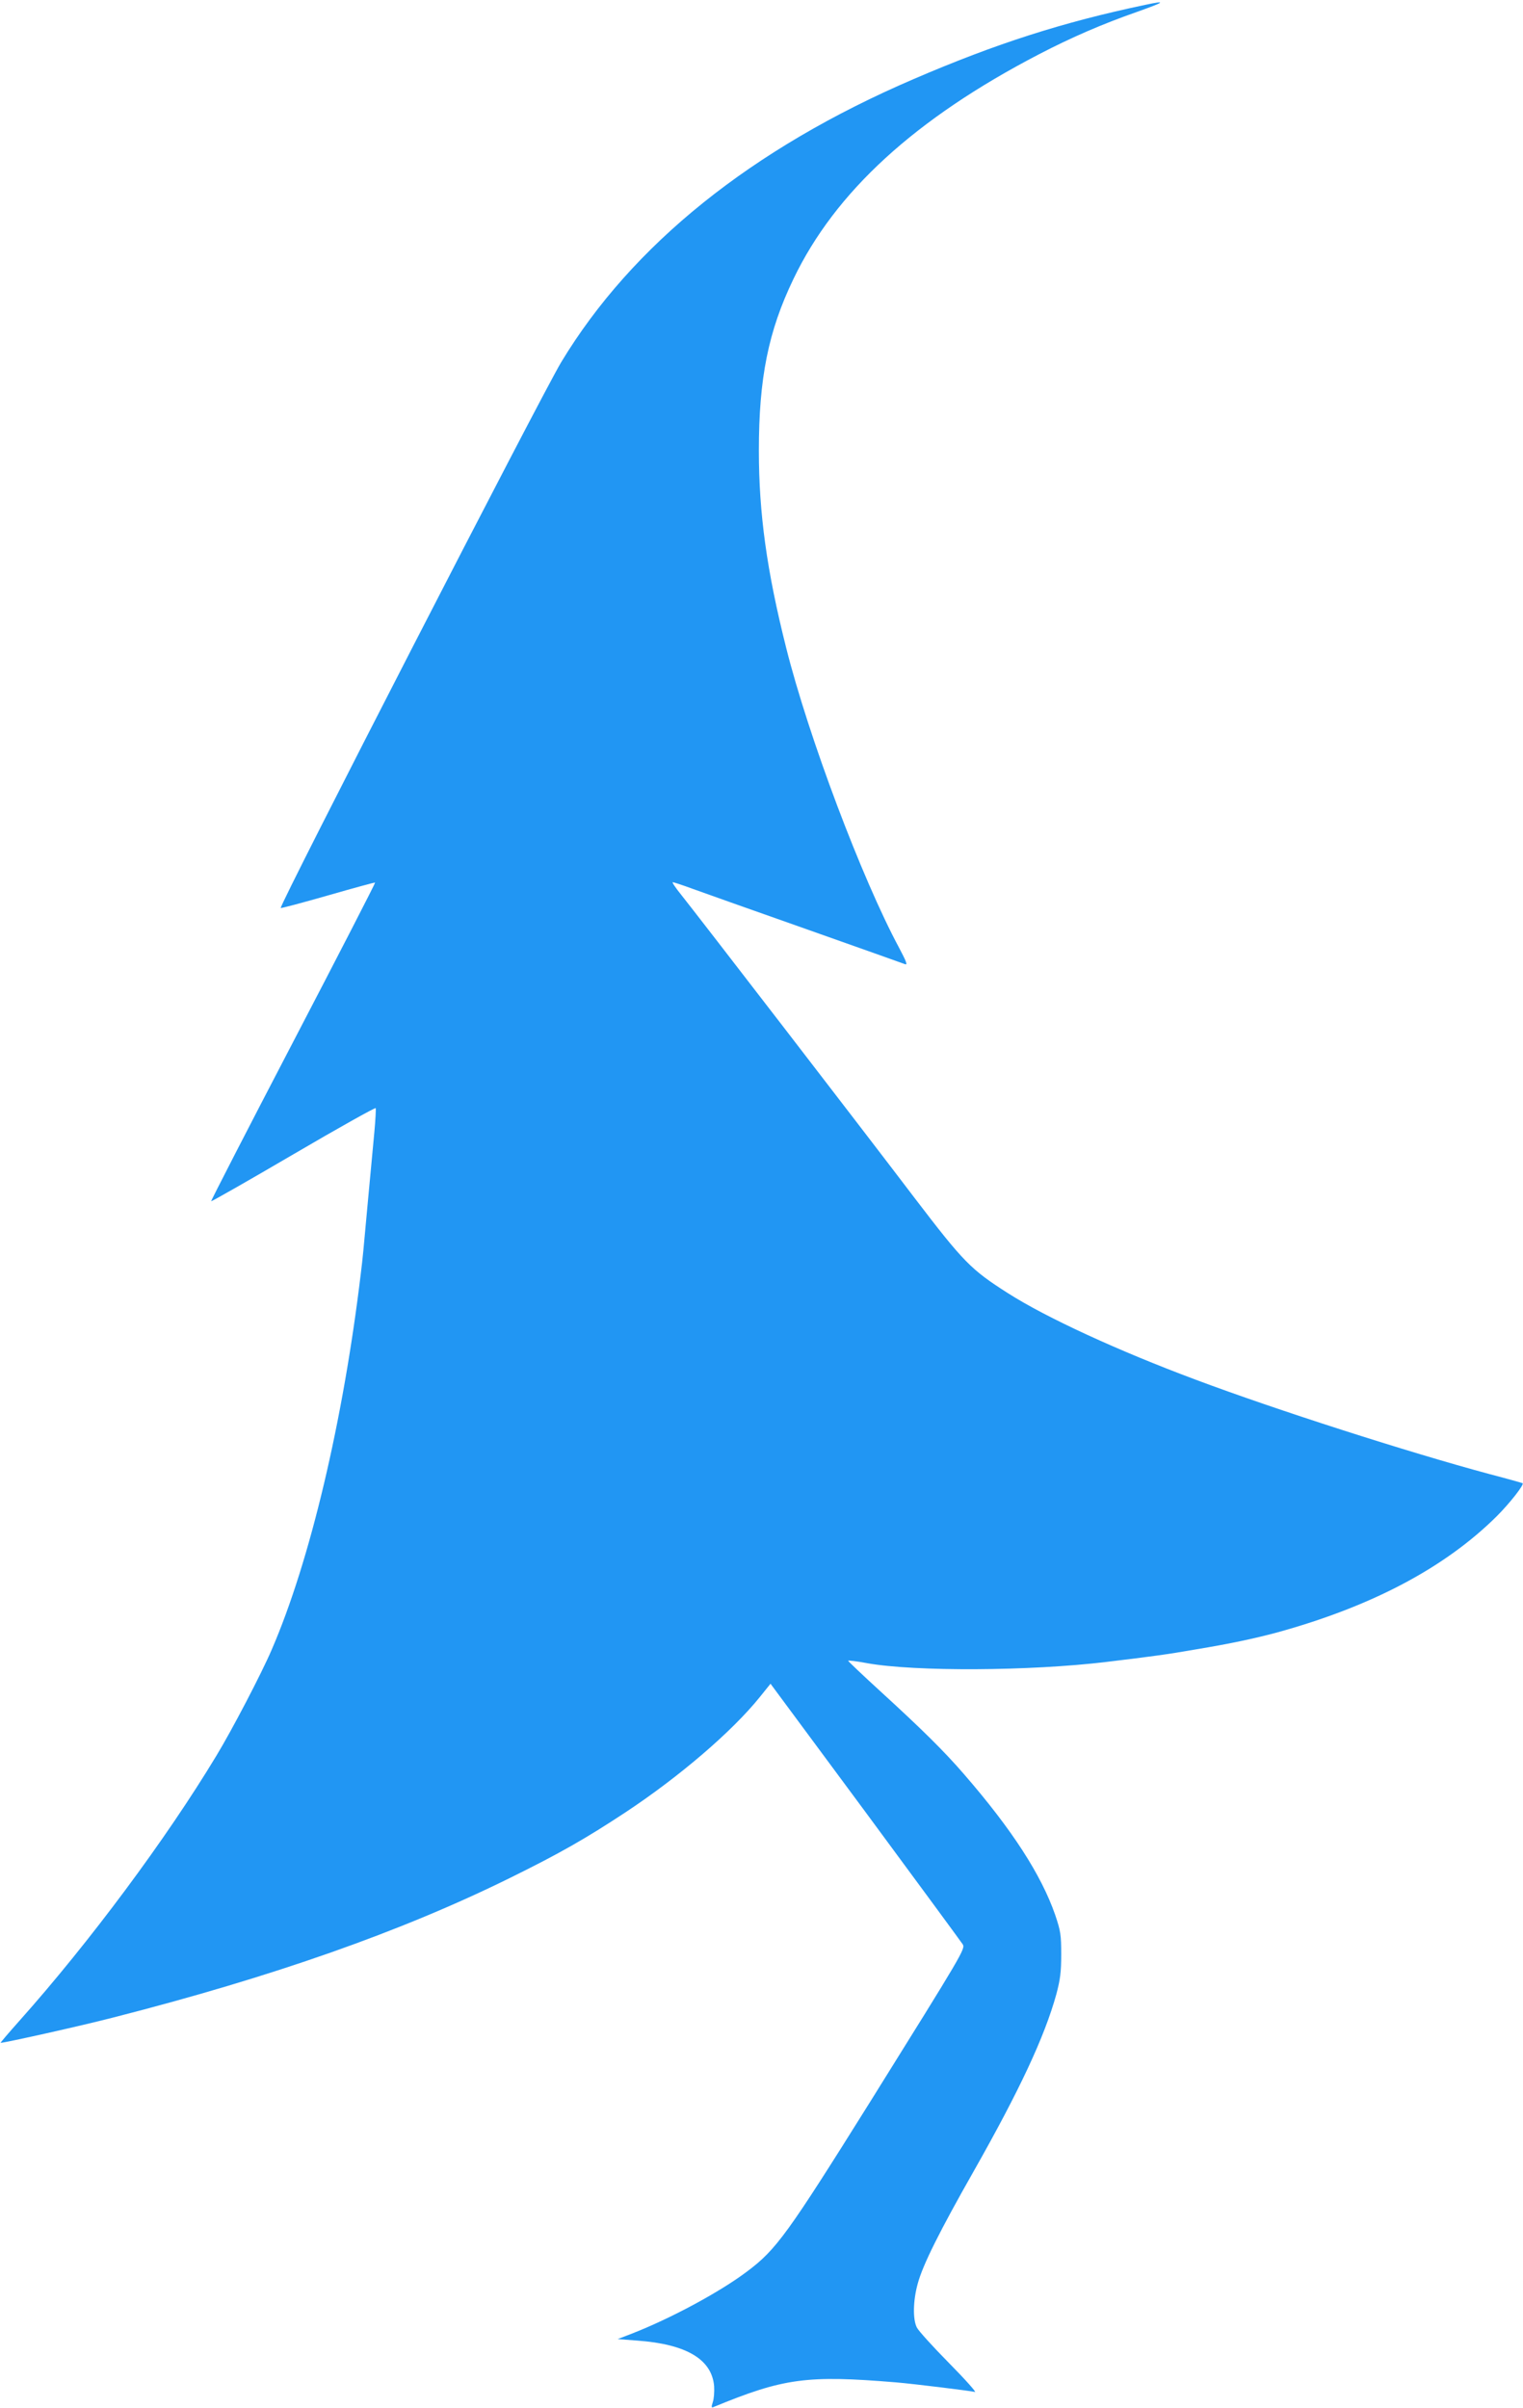 <?xml version="1.0" standalone="no"?>
<!DOCTYPE svg PUBLIC "-//W3C//DTD SVG 20010904//EN"
 "http://www.w3.org/TR/2001/REC-SVG-20010904/DTD/svg10.dtd">
<svg version="1.0" xmlns="http://www.w3.org/2000/svg"
 width="810pt" height="1280pt" viewBox="0 0 810 1280"
 preserveAspectRatio="xMidYMid meet">
<g transform="translate(0,1280) scale(0.1,-0.1)"
fill="#2196f3" stroke="none">
<path d="M6090 12774 c-437 -92 -791 -205 -1230 -394 -862 -370 -1498 -881
-1875 -1505 -105 -174 -1502 -2891 -1492 -2902 3 -2 116 28 252 67 136 39 249
70 250 68 2 -2 -194 -383 -436 -847 -242 -464 -438 -845 -436 -847 2 -2 199
110 438 250 239 140 436 250 437 245 2 -5 -1 -62 -7 -127 -6 -64 -20 -214 -31
-332 -30 -329 -30 -329 -41 -420 -94 -784 -270 -1529 -474 -2000 -53 -124
-211 -427 -295 -565 -266 -441 -675 -991 -1046 -1407 -58 -65 -103 -118 -101
-118 23 0 431 91 597 134 850 217 1533 457 2111 742 266 131 404 210 615 349
289 191 568 431 714 612 l58 72 505 -682 c277 -375 510 -692 517 -703 15 -24
4 -42 -493 -839 -438 -700 -498 -784 -653 -900 -144 -109 -408 -251 -614 -331
l-75 -29 105 -8 c261 -19 396 -100 408 -242 2 -30 -1 -68 -7 -85 -8 -25 -8
-31 2 -27 375 155 499 171 972 132 96 -8 395 -45 420 -51 11 -4 -50 65 -137
153 -86 87 -163 172 -172 190 -22 44 -20 143 5 233 27 100 116 278 299 600
243 429 375 711 438 938 21 79 26 118 26 212 0 104 -3 124 -32 210 -74 213
-229 453 -484 747 -108 125 -225 240 -447 443 -93 85 -170 158 -170 161 -1 3
45 -2 102 -13 254 -45 865 -42 1272 7 241 29 324 40 472 66 188 31 317 59 433
90 506 139 895 345 1171 619 68 68 146 167 137 175 -1 1 -82 24 -178 49 -428
115 -1133 341 -1560 501 -413 154 -795 330 -999 460 -198 126 -236 165 -498
508 -265 349 -1156 1505 -1240 1610 -30 37 -50 67 -45 67 5 0 54 -16 108 -36
55 -20 326 -116 604 -214 278 -98 513 -182 524 -186 14 -5 6 15 -32 87 -198
368 -482 1122 -601 1596 -103 409 -145 714 -145 1048 0 384 50 634 184 912
222 463 647 852 1305 1194 175 91 340 162 520 225 152 54 163 63 45 38z"/>
</g>
</svg>
